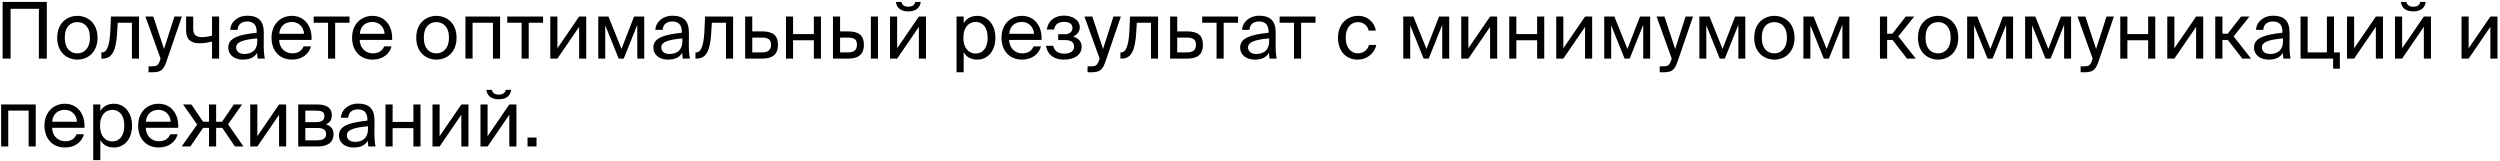 <?xml version="1.0" encoding="UTF-8"?> <svg xmlns="http://www.w3.org/2000/svg" width="512" height="33" viewBox="0 0 512 33" fill="none"> <path d="M9.592 12V0.4H0.536V12H2.168V1.808H7.96V12H9.592ZM13.269 7.728C13.269 5.376 14.517 4.528 15.845 4.528C17.173 4.528 18.421 5.424 18.421 7.728C18.421 9.936 17.173 10.928 15.845 10.928C14.517 10.928 13.269 10.032 13.269 7.728ZM15.845 3.248C13.845 3.248 11.717 4.608 11.717 7.728C11.717 10.848 13.845 12.208 15.845 12.208C17.845 12.208 19.973 10.848 19.973 7.728C19.973 4.608 17.845 3.248 15.845 3.248ZM28.47 3.392H22.726L22.598 6.336C22.422 9.904 21.686 10.736 20.918 10.736H20.758V12H21.029C23.029 12 23.782 10.208 23.989 6.736L24.117 4.656H27.014V12H28.47V3.392ZM30.423 14.8H31.175C33.111 14.8 33.527 14.224 34.167 12.368L37.239 3.392H35.719L33.591 10.032L31.399 3.392H29.783L32.887 12L32.823 12.176C32.439 13.52 31.975 13.584 31.015 13.584H30.423V14.8ZM44.88 12V3.392H43.425V7.312C42.624 7.504 41.953 7.6 41.392 7.6C40.176 7.6 39.569 7.168 39.569 5.888V3.392H38.112V6.192C38.112 8.064 39.056 8.864 40.864 8.864C41.648 8.864 42.416 8.752 43.425 8.512V12H44.88ZM52.685 8.4C52.685 10.432 51.389 11.056 50.029 11.056C48.989 11.056 48.365 10.512 48.365 9.696C48.365 8.512 50.045 8.112 52.685 7.856V8.4ZM49.709 12.208C51.245 12.208 52.125 11.712 52.653 10.816C52.669 11.328 52.717 11.68 52.765 12H54.237C54.061 11.184 53.997 10.208 54.013 8.752L54.029 6.768C54.045 4.336 52.989 3.216 50.605 3.216C48.941 3.216 47.277 4.256 47.149 6.112H48.653C48.717 5.04 49.405 4.4 50.621 4.4C51.709 4.4 52.573 4.912 52.573 6.496V6.704C49.053 7.088 46.749 7.696 46.749 9.728C46.749 11.312 48.093 12.208 49.709 12.208ZM63.799 8.176C63.975 5.44 62.423 3.248 59.783 3.248C57.431 3.248 55.607 4.976 55.607 7.712C55.607 10.256 57.111 12.208 59.831 12.208C61.927 12.208 63.303 10.976 63.687 9.504H62.183C61.815 10.352 61.111 10.928 59.831 10.928C58.567 10.928 57.223 10.032 57.175 8.176H63.799ZM59.783 4.496C61.335 4.496 62.215 5.712 62.263 6.928H57.191C57.319 5.2 58.503 4.496 59.783 4.496ZM71.584 4.656V3.392H64.24V4.656H67.184V12H68.64V4.656H71.584ZM80.299 8.176C80.475 5.44 78.923 3.248 76.283 3.248C73.931 3.248 72.107 4.976 72.107 7.712C72.107 10.256 73.611 12.208 76.331 12.208C78.427 12.208 79.803 10.976 80.187 9.504H78.683C78.315 10.352 77.611 10.928 76.331 10.928C75.067 10.928 73.723 10.032 73.675 8.176H80.299ZM76.283 4.496C77.835 4.496 78.715 5.712 78.763 6.928H73.691C73.819 5.2 75.003 4.496 76.283 4.496ZM86.8 7.728C86.8 5.376 88.048 4.528 89.376 4.528C90.704 4.528 91.952 5.424 91.952 7.728C91.952 9.936 90.704 10.928 89.376 10.928C88.048 10.928 86.8 10.032 86.8 7.728ZM89.376 3.248C87.376 3.248 85.248 4.608 85.248 7.728C85.248 10.848 87.376 12.208 89.376 12.208C91.376 12.208 93.504 10.848 93.504 7.728C93.504 4.608 91.376 3.248 89.376 3.248ZM102.414 3.392H95.326V12H96.782V4.656H100.958V12H102.414V3.392ZM111.225 4.656V3.392H103.881V4.656H106.825V12H108.281V4.656H111.225ZM118.605 12H120.061V3.392H118.605L114.157 9.888V3.392H112.701V12H114.157L118.605 5.504V12ZM131.937 3.392H129.857L127.281 10.016L124.609 3.392H122.529V12H123.953V5.184L126.705 12H127.745L130.513 5.088V12H131.937V3.392ZM139.748 8.4C139.748 10.432 138.452 11.056 137.092 11.056C136.052 11.056 135.428 10.512 135.428 9.696C135.428 8.512 137.108 8.112 139.748 7.856V8.4ZM136.772 12.208C138.308 12.208 139.188 11.712 139.716 10.816C139.732 11.328 139.78 11.68 139.828 12H141.3C141.124 11.184 141.06 10.208 141.076 8.752L141.092 6.768C141.108 4.336 140.052 3.216 137.668 3.216C136.004 3.216 134.34 4.256 134.212 6.112H135.716C135.78 5.04 136.468 4.4 137.684 4.4C138.772 4.4 139.636 4.912 139.636 6.496V6.704C136.116 7.088 133.812 7.696 133.812 9.728C133.812 11.312 135.156 12.208 136.772 12.208ZM150.141 3.392H144.397L144.269 6.336C144.093 9.904 143.357 10.736 142.589 10.736H142.429V12H142.701C144.701 12 145.453 10.208 145.661 6.736L145.789 4.656H148.685V12H150.141V3.392ZM154.063 6.432V3.392H152.607V12H156.095C158.079 12 159.327 11.28 159.327 9.152C159.327 7.312 158.367 6.432 156.111 6.432H154.063ZM154.063 10.736V7.696H155.935C157.231 7.696 157.903 8.016 157.903 9.152C157.903 10.304 157.247 10.736 155.967 10.736H154.063ZM168.134 12V3.392H166.678V6.976H162.422V3.392H160.966V12H162.422V8.24H166.678V12H168.134ZM173.695 12C175.663 12 176.927 11.28 176.927 9.152C176.927 7.312 175.951 6.432 173.711 6.432H172.047V3.392H170.591V12H173.695ZM172.047 7.696H173.519C174.863 7.696 175.503 8 175.503 9.152C175.503 10.32 174.847 10.736 173.567 10.736H172.047V7.696ZM179.807 12V3.392H178.351V12H179.807ZM187.431 0.4C187.367 0.912 186.967 1.376 186.023 1.376C185.079 1.376 184.695 0.912 184.631 0.4H183.495C183.575 1.36 184.247 2.336 186.007 2.336C187.831 2.336 188.439 1.36 188.567 0.4H187.431ZM188.183 12H189.639V3.392H188.183L183.735 9.888V3.392H182.279V12H183.735L188.183 5.504V12ZM195.904 3.392V14.8H197.36V10.704C197.888 11.616 198.784 12.208 200.176 12.208C202.16 12.208 203.856 10.592 203.856 7.728C203.856 4.912 202.16 3.248 200.176 3.248C198.784 3.248 197.888 3.84 197.36 4.752V3.392H195.904ZM197.296 7.728C197.296 5.456 198.512 4.496 199.808 4.496C201.296 4.496 202.272 5.664 202.272 7.728C202.272 9.792 201.296 10.96 199.808 10.96C198.512 10.96 197.296 10 197.296 7.728ZM213.299 8.176C213.475 5.44 211.923 3.248 209.283 3.248C206.931 3.248 205.107 4.976 205.107 7.712C205.107 10.256 206.611 12.208 209.331 12.208C211.427 12.208 212.803 10.976 213.187 9.504H211.683C211.315 10.352 210.611 10.928 209.331 10.928C208.067 10.928 206.723 10.032 206.675 8.176H213.299ZM209.283 4.496C210.835 4.496 211.715 5.712 211.763 6.928H206.691C206.819 5.2 208.003 4.496 209.283 4.496ZM219.778 7.488C220.546 7.12 221.138 6.512 221.138 5.632C221.138 4.016 219.57 3.2 217.874 3.2C216.066 3.2 214.674 4.176 214.37 6.048H215.874C216.066 4.88 216.882 4.48 217.954 4.48C218.898 4.48 219.634 4.848 219.634 5.664C219.634 6.56 219.026 7.008 218.018 7.008H216.722V8.208H218.098C219.314 8.208 219.97 8.608 219.97 9.616C219.97 10.432 219.202 10.992 217.986 10.992C216.754 10.992 215.938 10.48 215.698 9.376H214.226C214.53 11.344 216.049 12.208 217.89 12.208C219.81 12.208 221.522 11.408 221.522 9.552C221.522 8.4 220.69 7.744 219.778 7.488ZM222.736 14.8H223.488C225.424 14.8 225.84 14.224 226.48 12.368L229.552 3.392H228.032L225.904 10.032L223.712 3.392H222.096L225.2 12L225.136 12.176C224.752 13.52 224.288 13.584 223.328 13.584H222.736V14.8ZM237.173 3.392H231.429L231.301 6.336C231.125 9.904 230.389 10.736 229.621 10.736H229.461V12H229.733C231.733 12 232.485 10.208 232.693 6.736L232.821 4.656H235.717V12H237.173V3.392ZM241.094 6.432V3.392H239.638V12H243.126C245.11 12 246.358 11.28 246.358 9.152C246.358 7.312 245.398 6.432 243.142 6.432H241.094ZM241.094 10.736V7.696H242.966C244.262 7.696 244.934 8.016 244.934 9.152C244.934 10.304 244.278 10.736 242.998 10.736H241.094ZM253.553 4.656V3.392H246.209V4.656H249.153V12H250.609V4.656H253.553ZM259.92 8.4C259.92 10.432 258.624 11.056 257.264 11.056C256.224 11.056 255.6 10.512 255.6 9.696C255.6 8.512 257.28 8.112 259.92 7.856V8.4ZM256.944 12.208C258.48 12.208 259.36 11.712 259.888 10.816C259.904 11.328 259.952 11.68 260 12H261.472C261.296 11.184 261.232 10.208 261.248 8.752L261.264 6.768C261.28 4.336 260.224 3.216 257.84 3.216C256.176 3.216 254.512 4.256 254.384 6.112H255.888C255.952 5.04 256.64 4.4 257.856 4.4C258.944 4.4 259.808 4.912 259.808 6.496V6.704C256.288 7.088 253.984 7.696 253.984 9.728C253.984 11.312 255.328 12.208 256.944 12.208ZM269.412 4.656V3.392H262.068V4.656H265.012V12H266.468V4.656H269.412ZM278.173 3.248C275.629 3.248 274.013 5.152 274.013 7.712C274.013 10.336 275.549 12.208 278.029 12.208C280.045 12.208 281.565 10.816 281.869 9.2H280.365C280.157 10.096 279.309 10.928 278.077 10.928C276.797 10.928 275.597 9.872 275.597 7.696C275.597 5.536 276.797 4.528 278.077 4.528C279.213 4.528 280.093 5.248 280.301 6.272H281.773C281.565 4.8 280.285 3.248 278.173 3.248ZM296.796 3.392H294.716L292.14 10.016L289.468 3.392H287.388V12H288.812V5.184L291.564 12H292.604L295.372 5.088V12H296.796V3.392ZM305.167 12H306.623V3.392H305.167L300.719 9.888V3.392H299.263V12H300.719L305.167 5.504V12ZM316.259 12V3.392H314.803V6.976H310.547V3.392H309.091V12H310.547V8.24H314.803V12H316.259ZM324.62 12H326.076V3.392H324.62L320.172 9.888V3.392H318.716V12H320.172L324.62 5.504V12ZM337.953 3.392H335.873L333.297 10.016L330.625 3.392H328.545V12H329.969V5.184L332.721 12H333.761L336.529 5.088V12H337.953V3.392ZM339.908 14.8H340.66C342.596 14.8 343.012 14.224 343.652 12.368L346.724 3.392H345.204L343.076 10.032L340.884 3.392H339.268L342.372 12L342.308 12.176C341.924 13.52 341.46 13.584 340.5 13.584H339.908V14.8ZM357.437 3.392H355.357L352.781 10.016L350.109 3.392H348.029V12H349.453V5.184L352.205 12H353.245L356.013 5.088V12H357.437V3.392ZM360.816 7.728C360.816 5.376 362.064 4.528 363.392 4.528C364.72 4.528 365.968 5.424 365.968 7.728C365.968 9.936 364.72 10.928 363.392 10.928C362.064 10.928 360.816 10.032 360.816 7.728ZM363.392 3.248C361.392 3.248 359.264 4.608 359.264 7.728C359.264 10.848 361.392 12.208 363.392 12.208C365.392 12.208 367.52 10.848 367.52 7.728C367.52 4.608 365.392 3.248 363.392 3.248ZM378.749 3.392H376.669L374.093 10.016L371.421 3.392H369.341V12H370.765V5.184L373.517 12H374.557L377.325 5.088V12H378.749V3.392ZM390.549 12H392.357L388.773 7.456L392.021 3.392H390.293L387.557 6.912H386.485V3.392H385.013V12H386.485V8.176H387.589L390.549 12ZM394.347 7.728C394.347 5.376 395.595 4.528 396.923 4.528C398.251 4.528 399.499 5.424 399.499 7.728C399.499 9.936 398.251 10.928 396.923 10.928C395.595 10.928 394.347 10.032 394.347 7.728ZM396.923 3.248C394.923 3.248 392.795 4.608 392.795 7.728C392.795 10.848 394.923 12.208 396.923 12.208C398.923 12.208 401.051 10.848 401.051 7.728C401.051 4.608 398.923 3.248 396.923 3.248ZM412.281 3.392H410.201L407.625 10.016L404.953 3.392H402.873V12H404.297V5.184L407.049 12H408.089L410.857 5.088V12H412.281V3.392ZM424.156 3.392H422.076L419.5 10.016L416.828 3.392H414.748V12H416.172V5.184L418.924 12H419.964L422.732 5.088V12H424.156V3.392ZM426.111 14.8H426.863C428.799 14.8 429.215 14.224 429.855 12.368L432.927 3.392H431.407L429.279 10.032L427.087 3.392H425.471L428.575 12L428.511 12.176C428.127 13.52 427.663 13.584 426.703 13.584H426.111V14.8ZM441.4 12V3.392H439.944V6.976H435.688V3.392H434.232V12H435.688V8.24H439.944V12H441.4ZM449.761 12H451.217V3.392H449.761L445.313 9.888V3.392H443.857V12H445.313L449.761 5.504V12ZM459.221 12H461.029L457.445 7.456L460.693 3.392H458.965L456.229 6.912H455.157V3.392H453.685V12H455.157V8.176H456.261L459.221 12ZM467.56 8.4C467.56 10.432 466.264 11.056 464.904 11.056C463.864 11.056 463.24 10.512 463.24 9.696C463.24 8.512 464.92 8.112 467.56 7.856V8.4ZM464.584 12.208C466.12 12.208 467 11.712 467.528 10.816C467.544 11.328 467.592 11.68 467.64 12H469.112C468.936 11.184 468.872 10.208 468.888 8.752L468.904 6.768C468.92 4.336 467.864 3.216 465.48 3.216C463.816 3.216 462.152 4.256 462.024 6.112H463.528C463.592 5.04 464.28 4.4 465.496 4.4C466.584 4.4 467.448 4.912 467.448 6.496V6.704C463.928 7.088 461.624 7.696 461.624 9.728C461.624 11.312 462.968 12.208 464.584 12.208ZM478.002 10.736V3.392H476.546V10.736H472.61V3.392H471.154V12H477.826V14.064H479.202V10.736H478.002ZM486.574 12H488.03V3.392H486.574L482.126 9.888V3.392H480.67V12H482.126L486.574 5.504V12ZM495.65 0.4C495.586 0.912 495.186 1.376 494.242 1.376C493.298 1.376 492.914 0.912 492.85 0.4H491.714C491.794 1.36 492.466 2.336 494.226 2.336C496.05 2.336 496.658 1.36 496.786 0.4H495.65ZM496.402 12H497.858V3.392H496.402L491.954 9.888V3.392H490.498V12H491.954L496.402 5.504V12ZM510.027 12H511.483V3.392H510.027L505.579 9.888V3.392H504.123V12H505.579L510.027 5.504V12ZM7.32 21.392H0.232V30H1.688V22.656H5.864V30H7.32V21.392ZM17.299 26.176C17.475 23.44 15.923 21.248 13.283 21.248C10.931 21.248 9.107 22.976 9.107 25.712C9.107 28.256 10.611 30.208 13.331 30.208C15.427 30.208 16.803 28.976 17.187 27.504H15.683C15.315 28.352 14.611 28.928 13.331 28.928C12.067 28.928 10.723 28.032 10.675 26.176H17.299ZM13.283 22.496C14.835 22.496 15.715 23.712 15.763 24.928H10.691C10.819 23.2 12.003 22.496 13.283 22.496ZM19.091 21.392V32.8H20.547V28.704C21.075 29.616 21.971 30.208 23.363 30.208C25.347 30.208 27.043 28.592 27.043 25.728C27.043 22.912 25.347 21.248 23.363 21.248C21.971 21.248 21.075 21.84 20.547 22.752V21.392H19.091ZM20.483 25.728C20.483 23.456 21.699 22.496 22.995 22.496C24.483 22.496 25.459 23.664 25.459 25.728C25.459 27.792 24.483 28.96 22.995 28.96C21.699 28.96 20.483 28 20.483 25.728ZM36.486 26.176C36.662 23.44 35.11 21.248 32.47 21.248C30.118 21.248 28.294 22.976 28.294 25.712C28.294 28.256 29.798 30.208 32.518 30.208C34.614 30.208 35.99 28.976 36.374 27.504H34.87C34.502 28.352 33.798 28.928 32.518 28.928C31.254 28.928 29.91 28.032 29.862 26.176H36.486ZM32.47 22.496C34.022 22.496 34.902 23.712 34.95 24.928H29.878C30.006 23.2 31.19 22.496 32.47 22.496ZM46.711 25.456L49.575 21.392H47.895L45.479 24.928H44.263V21.392H42.807V24.928H41.591L39.191 21.392H37.495L40.375 25.504L37.207 30H38.983L41.591 26.192H42.807V30H44.263V26.192H45.527L48.119 30H49.863L46.711 25.456ZM57.152 30H58.608V21.392H57.152L52.704 27.888V21.392H51.248V30H52.704L57.152 23.504V30ZM61.076 21.392V30H65.076C66.916 30 68.308 29.28 68.308 27.488C68.308 26.336 67.652 25.728 66.756 25.472C67.556 25.136 67.956 24.496 67.956 23.584C67.956 21.84 66.548 21.392 64.82 21.392H61.076ZM62.532 25.008V22.656H64.676C65.764 22.656 66.436 22.848 66.436 23.744C66.436 24.72 65.796 25.008 64.724 25.008H62.532ZM62.532 26.208H64.804C66.148 26.208 66.788 26.512 66.788 27.472C66.788 28.368 66.132 28.736 64.852 28.736H62.532V26.208ZM75.357 26.4C75.357 28.432 74.061 29.056 72.701 29.056C71.661 29.056 71.037 28.512 71.037 27.696C71.037 26.512 72.717 26.112 75.357 25.856V26.4ZM72.381 30.208C73.917 30.208 74.797 29.712 75.325 28.816C75.341 29.328 75.389 29.68 75.437 30H76.909C76.733 29.184 76.669 28.208 76.685 26.752L76.701 24.768C76.717 22.336 75.661 21.216 73.277 21.216C71.613 21.216 69.949 22.256 69.821 24.112H71.325C71.389 23.04 72.077 22.4 73.293 22.4C74.381 22.4 75.245 22.912 75.245 24.496V24.704C71.725 25.088 69.421 25.696 69.421 27.728C69.421 29.312 70.765 30.208 72.381 30.208ZM86.119 30V21.392H84.663V24.976H80.407V21.392H78.951V30H80.407V26.24H84.663V30H86.119ZM94.48 30H95.936V21.392H94.48L90.032 27.888V21.392H88.576V30H90.032L94.48 23.504V30ZM103.556 18.4C103.492 18.912 103.092 19.376 102.148 19.376C101.204 19.376 100.82 18.912 100.756 18.4H99.62C99.7 19.36 100.372 20.336 102.132 20.336C103.956 20.336 104.564 19.36 104.692 18.4H103.556ZM104.308 30H105.764V21.392H104.308L99.86 27.888V21.392H98.404V30H99.86L104.308 23.504V30ZM109.88 30V28.16H108.04V30H109.88Z" fill="black"></path> </svg> 